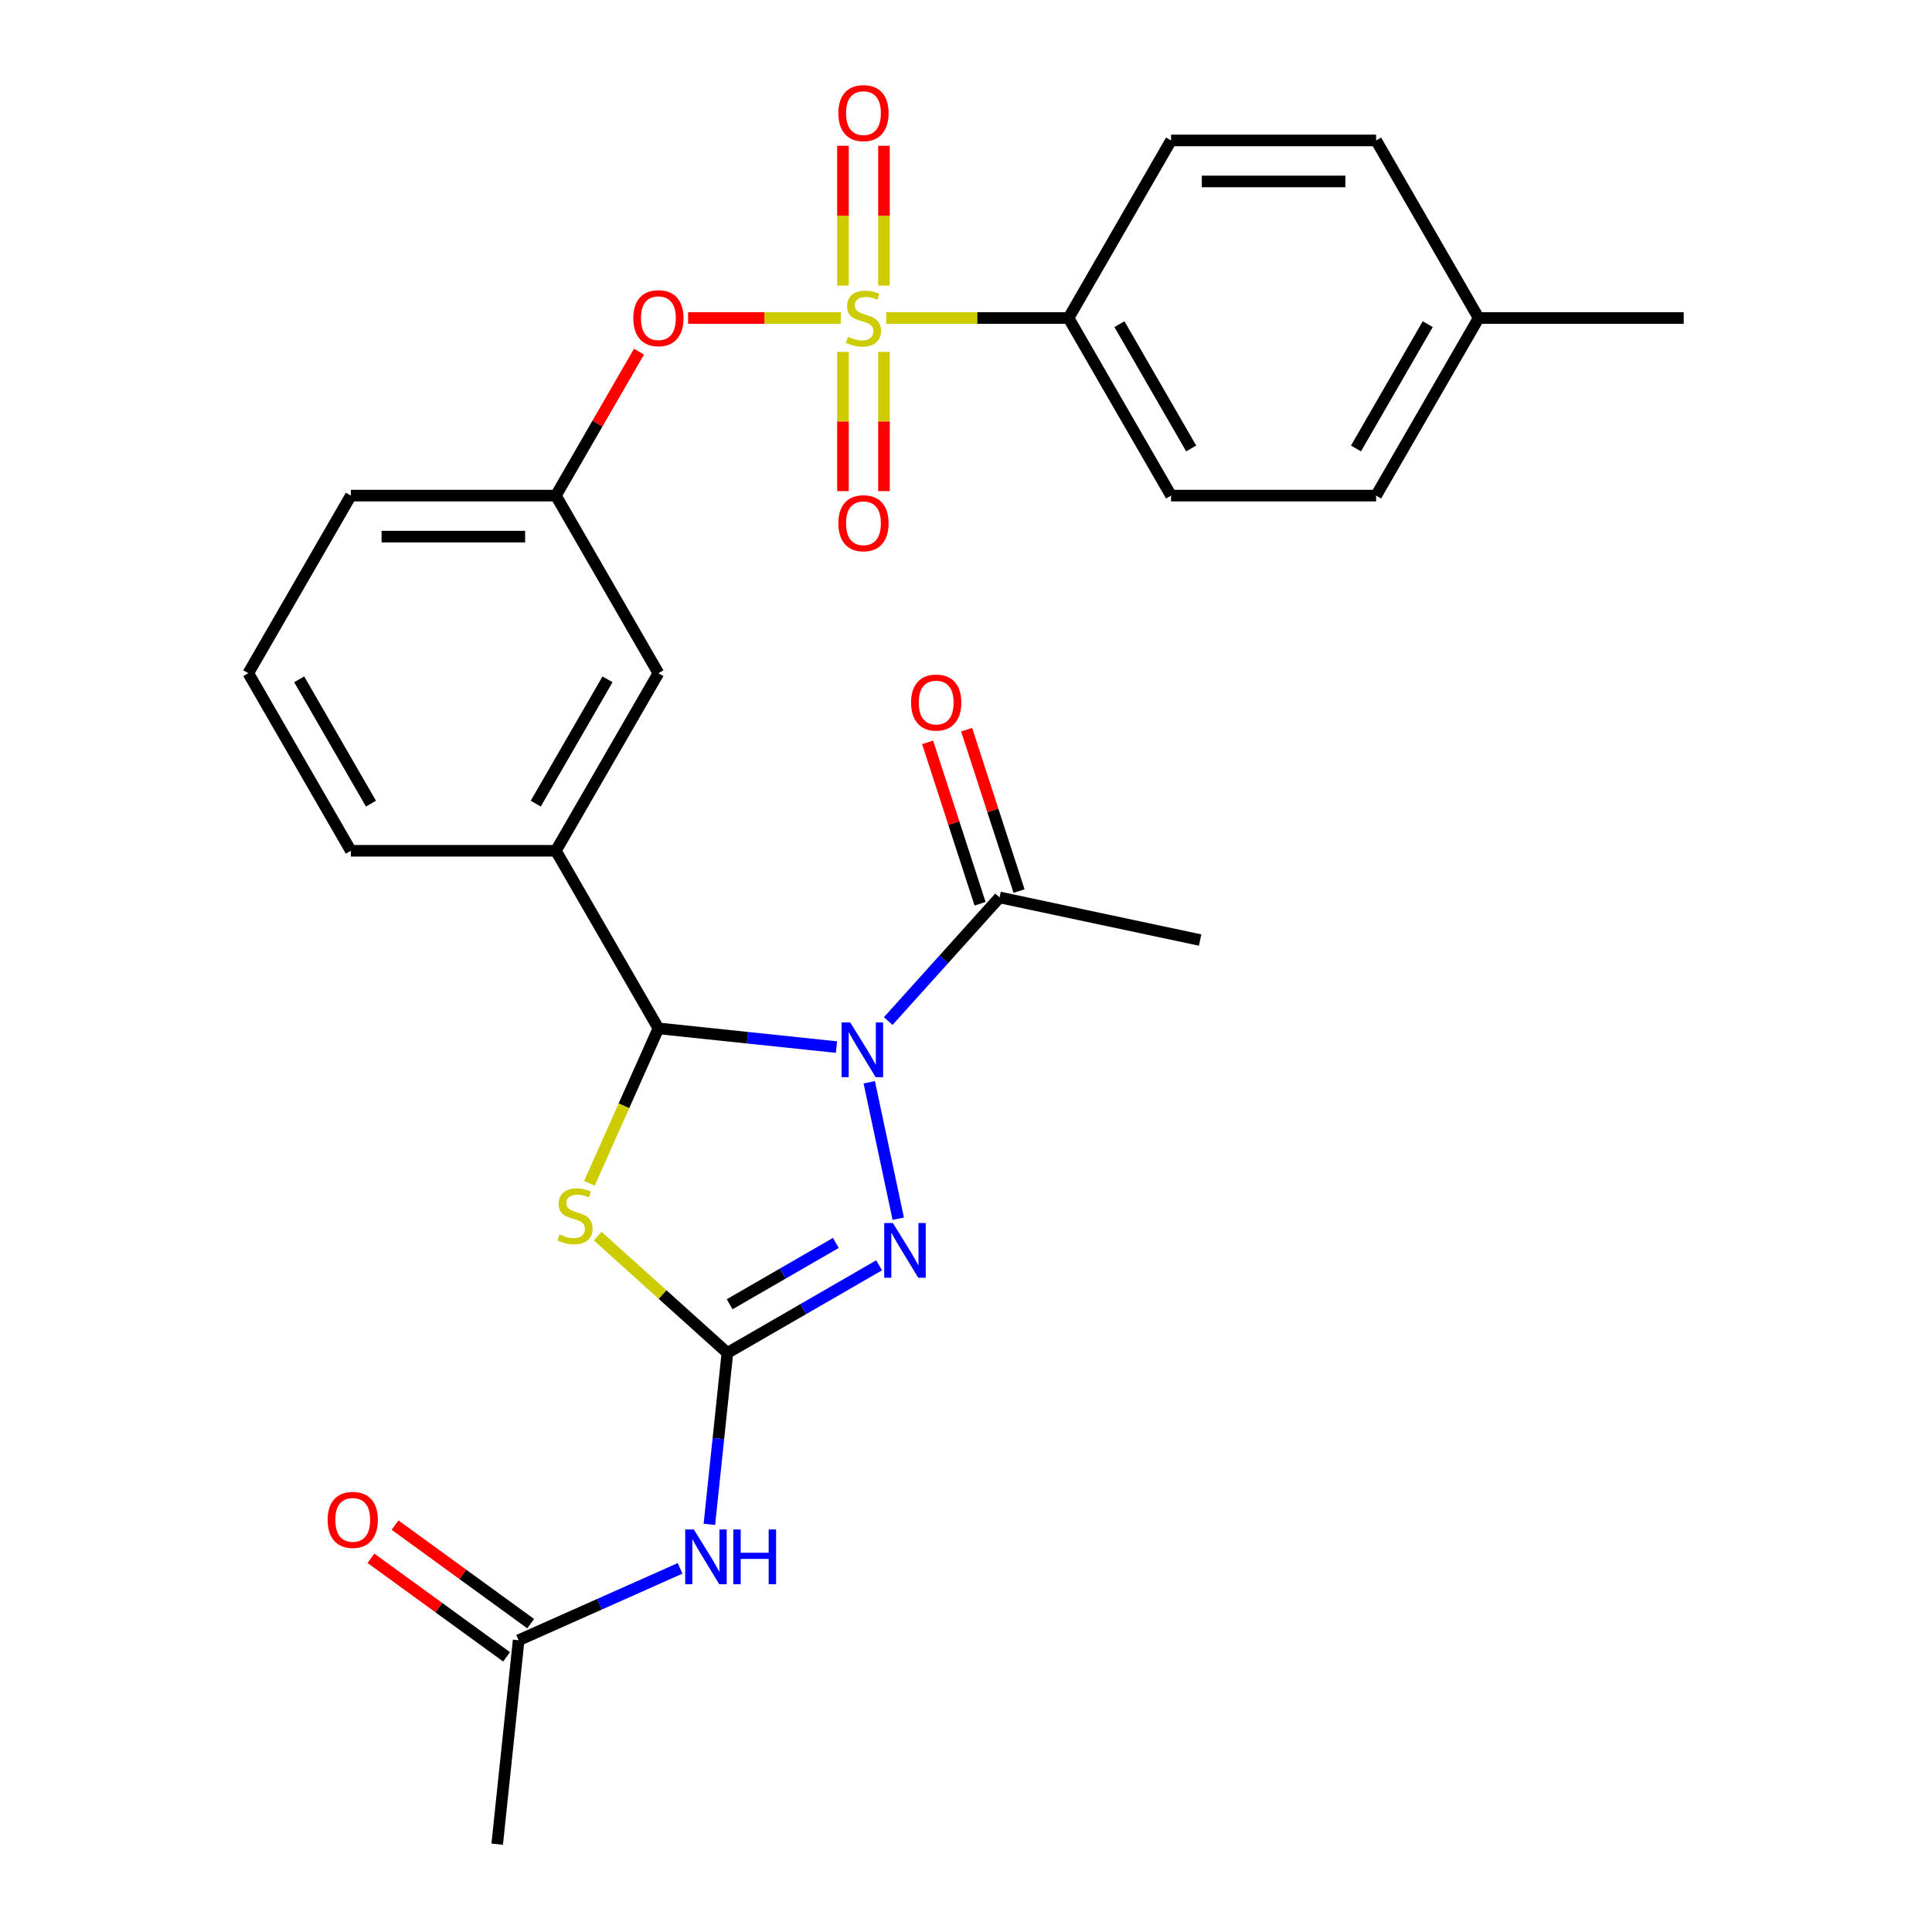 <?xml version='1.0' encoding='iso-8859-1'?>
<svg version='1.1' baseProfile='full'
              xmlns='http://www.w3.org/2000/svg'
                      xmlns:rdkit='http://www.rdkit.org/xml'
                      xmlns:xlink='http://www.w3.org/1999/xlink'
                  xml:space='preserve'
width='1000px' height='1000px' viewBox='0 0 1000 1000'>
<!-- END OF HEADER -->
<rect style='opacity:1.0;fill:#FFFFFF;stroke:none' width='1000' height='1000' x='0' y='0'> </rect>
<path class='bond-2' d='M 432.956,541.967 L 386.875,537.124' style='fill:none;fill-rule:evenodd;stroke:#0000FF;stroke-width:6px;stroke-linecap:butt;stroke-linejoin:miter;stroke-opacity:1' />
<path class='bond-2' d='M 386.875,537.124 L 340.793,532.28' style='fill:none;fill-rule:evenodd;stroke:#000000;stroke-width:6px;stroke-linecap:butt;stroke-linejoin:miter;stroke-opacity:1' />
<path class='bond-4' d='M 449.923,560.188 L 464.934,630.81' style='fill:none;fill-rule:evenodd;stroke:#0000FF;stroke-width:6px;stroke-linecap:butt;stroke-linejoin:miter;stroke-opacity:1' />
<path class='bond-6' d='M 459.743,528.5 L 488.556,496.5' style='fill:none;fill-rule:evenodd;stroke:#0000FF;stroke-width:6px;stroke-linecap:butt;stroke-linejoin:miter;stroke-opacity:1' />
<path class='bond-6' d='M 488.556,496.5 L 517.37,464.499' style='fill:none;fill-rule:evenodd;stroke:#000000;stroke-width:6px;stroke-linecap:butt;stroke-linejoin:miter;stroke-opacity:1' />
<path class='bond-0' d='M 435.198,164.608 L 395.675,164.608' style='fill:none;fill-rule:evenodd;stroke:#CCCC00;stroke-width:6px;stroke-linecap:butt;stroke-linejoin:miter;stroke-opacity:1' />
<path class='bond-0' d='M 395.675,164.608 L 356.153,164.608' style='fill:none;fill-rule:evenodd;stroke:#FF0000;stroke-width:6px;stroke-linecap:butt;stroke-linejoin:miter;stroke-opacity:1' />
<path class='bond-9' d='M 458.664,164.608 L 505.867,164.608' style='fill:none;fill-rule:evenodd;stroke:#CCCC00;stroke-width:6px;stroke-linecap:butt;stroke-linejoin:miter;stroke-opacity:1' />
<path class='bond-9' d='M 505.867,164.608 L 553.069,164.608' style='fill:none;fill-rule:evenodd;stroke:#000000;stroke-width:6px;stroke-linecap:butt;stroke-linejoin:miter;stroke-opacity:1' />
<path class='bond-11' d='M 436.317,182.141 L 436.317,218.176' style='fill:none;fill-rule:evenodd;stroke:#CCCC00;stroke-width:6px;stroke-linecap:butt;stroke-linejoin:miter;stroke-opacity:1' />
<path class='bond-11' d='M 436.317,218.176 L 436.317,254.211' style='fill:none;fill-rule:evenodd;stroke:#FF0000;stroke-width:6px;stroke-linecap:butt;stroke-linejoin:miter;stroke-opacity:1' />
<path class='bond-11' d='M 457.545,182.141 L 457.545,218.176' style='fill:none;fill-rule:evenodd;stroke:#CCCC00;stroke-width:6px;stroke-linecap:butt;stroke-linejoin:miter;stroke-opacity:1' />
<path class='bond-11' d='M 457.545,218.176 L 457.545,254.211' style='fill:none;fill-rule:evenodd;stroke:#FF0000;stroke-width:6px;stroke-linecap:butt;stroke-linejoin:miter;stroke-opacity:1' />
<path class='bond-12' d='M 457.545,147.835 L 457.545,111.649' style='fill:none;fill-rule:evenodd;stroke:#CCCC00;stroke-width:6px;stroke-linecap:butt;stroke-linejoin:miter;stroke-opacity:1' />
<path class='bond-12' d='M 457.545,111.649 L 457.545,75.464' style='fill:none;fill-rule:evenodd;stroke:#FF0000;stroke-width:6px;stroke-linecap:butt;stroke-linejoin:miter;stroke-opacity:1' />
<path class='bond-12' d='M 436.317,147.835 L 436.317,111.649' style='fill:none;fill-rule:evenodd;stroke:#CCCC00;stroke-width:6px;stroke-linecap:butt;stroke-linejoin:miter;stroke-opacity:1' />
<path class='bond-12' d='M 436.317,111.649 L 436.317,75.464' style='fill:none;fill-rule:evenodd;stroke:#FF0000;stroke-width:6px;stroke-linecap:butt;stroke-linejoin:miter;stroke-opacity:1' />
<path class='bond-1' d='M 376.499,700.262 L 415.761,677.594' style='fill:none;fill-rule:evenodd;stroke:#000000;stroke-width:6px;stroke-linecap:butt;stroke-linejoin:miter;stroke-opacity:1' />
<path class='bond-1' d='M 415.761,677.594 L 455.023,654.926' style='fill:none;fill-rule:evenodd;stroke:#0000FF;stroke-width:6px;stroke-linecap:butt;stroke-linejoin:miter;stroke-opacity:1' />
<path class='bond-1' d='M 377.664,675.078 L 405.147,659.211' style='fill:none;fill-rule:evenodd;stroke:#000000;stroke-width:6px;stroke-linecap:butt;stroke-linejoin:miter;stroke-opacity:1' />
<path class='bond-1' d='M 405.147,659.211 L 432.631,643.343' style='fill:none;fill-rule:evenodd;stroke:#0000FF;stroke-width:6px;stroke-linecap:butt;stroke-linejoin:miter;stroke-opacity:1' />
<path class='bond-5' d='M 376.499,700.262 L 371.835,744.634' style='fill:none;fill-rule:evenodd;stroke:#000000;stroke-width:6px;stroke-linecap:butt;stroke-linejoin:miter;stroke-opacity:1' />
<path class='bond-5' d='M 371.835,744.634 L 367.172,789.005' style='fill:none;fill-rule:evenodd;stroke:#0000FF;stroke-width:6px;stroke-linecap:butt;stroke-linejoin:miter;stroke-opacity:1' />
<path class='bond-28' d='M 376.499,700.262 L 342.928,670.035' style='fill:none;fill-rule:evenodd;stroke:#000000;stroke-width:6px;stroke-linecap:butt;stroke-linejoin:miter;stroke-opacity:1' />
<path class='bond-28' d='M 342.928,670.035 L 309.356,639.807' style='fill:none;fill-rule:evenodd;stroke:#CCCC00;stroke-width:6px;stroke-linecap:butt;stroke-linejoin:miter;stroke-opacity:1' />
<path class='bond-3' d='M 340.793,532.28 L 322.942,572.375' style='fill:none;fill-rule:evenodd;stroke:#000000;stroke-width:6px;stroke-linecap:butt;stroke-linejoin:miter;stroke-opacity:1' />
<path class='bond-3' d='M 322.942,572.375 L 305.091,612.469' style='fill:none;fill-rule:evenodd;stroke:#CCCC00;stroke-width:6px;stroke-linecap:butt;stroke-linejoin:miter;stroke-opacity:1' />
<path class='bond-7' d='M 340.793,532.28 L 287.724,440.362' style='fill:none;fill-rule:evenodd;stroke:#000000;stroke-width:6px;stroke-linecap:butt;stroke-linejoin:miter;stroke-opacity:1' />
<path class='bond-10' d='M 352.011,811.782 L 310.227,830.385' style='fill:none;fill-rule:evenodd;stroke:#0000FF;stroke-width:6px;stroke-linecap:butt;stroke-linejoin:miter;stroke-opacity:1' />
<path class='bond-10' d='M 310.227,830.385 L 268.443,848.989' style='fill:none;fill-rule:evenodd;stroke:#000000;stroke-width:6px;stroke-linecap:butt;stroke-linejoin:miter;stroke-opacity:1' />
<path class='bond-15' d='M 527.464,461.219 L 513.894,419.454' style='fill:none;fill-rule:evenodd;stroke:#000000;stroke-width:6px;stroke-linecap:butt;stroke-linejoin:miter;stroke-opacity:1' />
<path class='bond-15' d='M 513.894,419.454 L 500.324,377.69' style='fill:none;fill-rule:evenodd;stroke:#FF0000;stroke-width:6px;stroke-linecap:butt;stroke-linejoin:miter;stroke-opacity:1' />
<path class='bond-15' d='M 507.275,467.779 L 493.705,426.014' style='fill:none;fill-rule:evenodd;stroke:#000000;stroke-width:6px;stroke-linecap:butt;stroke-linejoin:miter;stroke-opacity:1' />
<path class='bond-15' d='M 493.705,426.014 L 480.135,384.249' style='fill:none;fill-rule:evenodd;stroke:#FF0000;stroke-width:6px;stroke-linecap:butt;stroke-linejoin:miter;stroke-opacity:1' />
<path class='bond-23' d='M 517.37,464.499 L 621.188,486.566' style='fill:none;fill-rule:evenodd;stroke:#000000;stroke-width:6px;stroke-linecap:butt;stroke-linejoin:miter;stroke-opacity:1' />
<path class='bond-13' d='M 287.724,440.362 L 340.793,348.444' style='fill:none;fill-rule:evenodd;stroke:#000000;stroke-width:6px;stroke-linecap:butt;stroke-linejoin:miter;stroke-opacity:1' />
<path class='bond-13' d='M 277.301,415.961 L 314.449,351.618' style='fill:none;fill-rule:evenodd;stroke:#000000;stroke-width:6px;stroke-linecap:butt;stroke-linejoin:miter;stroke-opacity:1' />
<path class='bond-22' d='M 287.724,440.362 L 181.586,440.362' style='fill:none;fill-rule:evenodd;stroke:#000000;stroke-width:6px;stroke-linecap:butt;stroke-linejoin:miter;stroke-opacity:1' />
<path class='bond-8' d='M 330.739,182.021 L 309.232,219.274' style='fill:none;fill-rule:evenodd;stroke:#FF0000;stroke-width:6px;stroke-linecap:butt;stroke-linejoin:miter;stroke-opacity:1' />
<path class='bond-8' d='M 309.232,219.274 L 287.724,256.526' style='fill:none;fill-rule:evenodd;stroke:#000000;stroke-width:6px;stroke-linecap:butt;stroke-linejoin:miter;stroke-opacity:1' />
<path class='bond-17' d='M 553.069,164.608 L 606.138,256.526' style='fill:none;fill-rule:evenodd;stroke:#000000;stroke-width:6px;stroke-linecap:butt;stroke-linejoin:miter;stroke-opacity:1' />
<path class='bond-17' d='M 579.413,167.782 L 616.561,232.125' style='fill:none;fill-rule:evenodd;stroke:#000000;stroke-width:6px;stroke-linecap:butt;stroke-linejoin:miter;stroke-opacity:1' />
<path class='bond-18' d='M 553.069,164.608 L 606.138,72.69' style='fill:none;fill-rule:evenodd;stroke:#000000;stroke-width:6px;stroke-linecap:butt;stroke-linejoin:miter;stroke-opacity:1' />
<path class='bond-16' d='M 274.681,840.402 L 239.574,814.896' style='fill:none;fill-rule:evenodd;stroke:#000000;stroke-width:6px;stroke-linecap:butt;stroke-linejoin:miter;stroke-opacity:1' />
<path class='bond-16' d='M 239.574,814.896 L 204.467,789.389' style='fill:none;fill-rule:evenodd;stroke:#FF0000;stroke-width:6px;stroke-linecap:butt;stroke-linejoin:miter;stroke-opacity:1' />
<path class='bond-16' d='M 262.204,857.576 L 227.097,832.069' style='fill:none;fill-rule:evenodd;stroke:#000000;stroke-width:6px;stroke-linecap:butt;stroke-linejoin:miter;stroke-opacity:1' />
<path class='bond-16' d='M 227.097,832.069 L 191.99,806.562' style='fill:none;fill-rule:evenodd;stroke:#FF0000;stroke-width:6px;stroke-linecap:butt;stroke-linejoin:miter;stroke-opacity:1' />
<path class='bond-25' d='M 268.443,848.989 L 257.348,954.545' style='fill:none;fill-rule:evenodd;stroke:#000000;stroke-width:6px;stroke-linecap:butt;stroke-linejoin:miter;stroke-opacity:1' />
<path class='bond-14' d='M 340.793,348.444 L 287.724,256.526' style='fill:none;fill-rule:evenodd;stroke:#000000;stroke-width:6px;stroke-linecap:butt;stroke-linejoin:miter;stroke-opacity:1' />
<path class='bond-29' d='M 287.724,256.526 L 181.586,256.526' style='fill:none;fill-rule:evenodd;stroke:#000000;stroke-width:6px;stroke-linecap:butt;stroke-linejoin:miter;stroke-opacity:1' />
<path class='bond-29' d='M 271.804,277.754 L 197.507,277.754' style='fill:none;fill-rule:evenodd;stroke:#000000;stroke-width:6px;stroke-linecap:butt;stroke-linejoin:miter;stroke-opacity:1' />
<path class='bond-20' d='M 606.138,256.526 L 712.276,256.526' style='fill:none;fill-rule:evenodd;stroke:#000000;stroke-width:6px;stroke-linecap:butt;stroke-linejoin:miter;stroke-opacity:1' />
<path class='bond-19' d='M 606.138,72.69 L 712.276,72.69' style='fill:none;fill-rule:evenodd;stroke:#000000;stroke-width:6px;stroke-linecap:butt;stroke-linejoin:miter;stroke-opacity:1' />
<path class='bond-19' d='M 622.059,93.918 L 696.355,93.918' style='fill:none;fill-rule:evenodd;stroke:#000000;stroke-width:6px;stroke-linecap:butt;stroke-linejoin:miter;stroke-opacity:1' />
<path class='bond-21' d='M 712.276,72.69 L 765.345,164.608' style='fill:none;fill-rule:evenodd;stroke:#000000;stroke-width:6px;stroke-linecap:butt;stroke-linejoin:miter;stroke-opacity:1' />
<path class='bond-30' d='M 712.276,256.526 L 765.345,164.608' style='fill:none;fill-rule:evenodd;stroke:#000000;stroke-width:6px;stroke-linecap:butt;stroke-linejoin:miter;stroke-opacity:1' />
<path class='bond-30' d='M 701.853,232.125 L 739.001,167.782' style='fill:none;fill-rule:evenodd;stroke:#000000;stroke-width:6px;stroke-linecap:butt;stroke-linejoin:miter;stroke-opacity:1' />
<path class='bond-27' d='M 765.345,164.608 L 871.483,164.608' style='fill:none;fill-rule:evenodd;stroke:#000000;stroke-width:6px;stroke-linecap:butt;stroke-linejoin:miter;stroke-opacity:1' />
<path class='bond-24' d='M 181.586,440.362 L 128.517,348.444' style='fill:none;fill-rule:evenodd;stroke:#000000;stroke-width:6px;stroke-linecap:butt;stroke-linejoin:miter;stroke-opacity:1' />
<path class='bond-24' d='M 192.01,415.961 L 154.861,351.618' style='fill:none;fill-rule:evenodd;stroke:#000000;stroke-width:6px;stroke-linecap:butt;stroke-linejoin:miter;stroke-opacity:1' />
<path class='bond-26' d='M 128.517,348.444 L 181.586,256.526' style='fill:none;fill-rule:evenodd;stroke:#000000;stroke-width:6px;stroke-linecap:butt;stroke-linejoin:miter;stroke-opacity:1' />
<path  class='atom-0' d='M 440.09 529.215
L 449.37 544.215
Q 450.29 545.695, 451.77 548.375
Q 453.25 551.055, 453.33 551.215
L 453.33 529.215
L 457.09 529.215
L 457.09 557.535
L 453.21 557.535
L 443.25 541.135
Q 442.09 539.215, 440.85 537.015
Q 439.65 534.815, 439.29 534.135
L 439.29 557.535
L 435.61 557.535
L 435.61 529.215
L 440.09 529.215
' fill='#0000FF'/>
<path  class='atom-1' d='M 438.931 174.328
Q 439.251 174.448, 440.571 175.008
Q 441.891 175.568, 443.331 175.928
Q 444.811 176.248, 446.251 176.248
Q 448.931 176.248, 450.491 174.968
Q 452.051 173.648, 452.051 171.368
Q 452.051 169.808, 451.251 168.848
Q 450.491 167.888, 449.291 167.368
Q 448.091 166.848, 446.091 166.248
Q 443.571 165.488, 442.051 164.768
Q 440.571 164.048, 439.491 162.528
Q 438.451 161.008, 438.451 158.448
Q 438.451 154.888, 440.851 152.688
Q 443.291 150.488, 448.091 150.488
Q 451.371 150.488, 455.091 152.048
L 454.171 155.128
Q 450.771 153.728, 448.211 153.728
Q 445.451 153.728, 443.931 154.888
Q 442.411 156.008, 442.451 157.968
Q 442.451 159.488, 443.211 160.408
Q 444.011 161.328, 445.131 161.848
Q 446.291 162.368, 448.211 162.968
Q 450.771 163.768, 452.291 164.568
Q 453.811 165.368, 454.891 167.008
Q 456.011 168.608, 456.011 171.368
Q 456.011 175.288, 453.371 177.408
Q 450.771 179.488, 446.411 179.488
Q 443.891 179.488, 441.971 178.928
Q 440.091 178.408, 437.851 177.488
L 438.931 174.328
' fill='#CCCC00'/>
<path  class='atom-4' d='M 289.623 638.962
Q 289.943 639.082, 291.263 639.642
Q 292.583 640.202, 294.023 640.562
Q 295.503 640.882, 296.943 640.882
Q 299.623 640.882, 301.183 639.602
Q 302.743 638.282, 302.743 636.002
Q 302.743 634.442, 301.943 633.482
Q 301.183 632.522, 299.983 632.002
Q 298.783 631.482, 296.783 630.882
Q 294.263 630.122, 292.743 629.402
Q 291.263 628.682, 290.183 627.162
Q 289.143 625.642, 289.143 623.082
Q 289.143 619.522, 291.543 617.322
Q 293.983 615.122, 298.783 615.122
Q 302.063 615.122, 305.783 616.682
L 304.863 619.762
Q 301.463 618.362, 298.903 618.362
Q 296.143 618.362, 294.623 619.522
Q 293.103 620.642, 293.143 622.602
Q 293.143 624.122, 293.903 625.042
Q 294.703 625.962, 295.823 626.482
Q 296.983 627.002, 298.903 627.602
Q 301.463 628.402, 302.983 629.202
Q 304.503 630.002, 305.583 631.642
Q 306.703 633.242, 306.703 636.002
Q 306.703 639.922, 304.063 642.042
Q 301.463 644.122, 297.103 644.122
Q 294.583 644.122, 292.663 643.562
Q 290.783 643.042, 288.543 642.122
L 289.623 638.962
' fill='#CCCC00'/>
<path  class='atom-5' d='M 462.157 633.033
L 471.437 648.033
Q 472.357 649.513, 473.837 652.193
Q 475.317 654.873, 475.397 655.033
L 475.397 633.033
L 479.157 633.033
L 479.157 661.353
L 475.277 661.353
L 465.317 644.953
Q 464.157 643.033, 462.917 640.833
Q 461.717 638.633, 461.357 637.953
L 461.357 661.353
L 457.677 661.353
L 457.677 633.033
L 462.157 633.033
' fill='#0000FF'/>
<path  class='atom-6' d='M 359.144 791.659
L 368.424 806.659
Q 369.344 808.139, 370.824 810.819
Q 372.304 813.499, 372.384 813.659
L 372.384 791.659
L 376.144 791.659
L 376.144 819.979
L 372.264 819.979
L 362.304 803.579
Q 361.144 801.659, 359.904 799.459
Q 358.704 797.259, 358.344 796.579
L 358.344 819.979
L 354.664 819.979
L 354.664 791.659
L 359.144 791.659
' fill='#0000FF'/>
<path  class='atom-6' d='M 379.544 791.659
L 383.384 791.659
L 383.384 803.699
L 397.864 803.699
L 397.864 791.659
L 401.704 791.659
L 401.704 819.979
L 397.864 819.979
L 397.864 806.899
L 383.384 806.899
L 383.384 819.979
L 379.544 819.979
L 379.544 791.659
' fill='#0000FF'/>
<path  class='atom-9' d='M 327.793 164.688
Q 327.793 157.888, 331.153 154.088
Q 334.513 150.288, 340.793 150.288
Q 347.073 150.288, 350.433 154.088
Q 353.793 157.888, 353.793 164.688
Q 353.793 171.568, 350.393 175.488
Q 346.993 179.368, 340.793 179.368
Q 334.553 179.368, 331.153 175.488
Q 327.793 171.608, 327.793 164.688
M 340.793 176.168
Q 345.113 176.168, 347.433 173.288
Q 349.793 170.368, 349.793 164.688
Q 349.793 159.128, 347.433 156.328
Q 345.113 153.488, 340.793 153.488
Q 336.473 153.488, 334.113 156.288
Q 331.793 159.088, 331.793 164.688
Q 331.793 170.408, 334.113 173.288
Q 336.473 176.168, 340.793 176.168
' fill='#FF0000'/>
<path  class='atom-12' d='M 433.931 270.826
Q 433.931 264.026, 437.291 260.226
Q 440.651 256.426, 446.931 256.426
Q 453.211 256.426, 456.571 260.226
Q 459.931 264.026, 459.931 270.826
Q 459.931 277.706, 456.531 281.626
Q 453.131 285.506, 446.931 285.506
Q 440.691 285.506, 437.291 281.626
Q 433.931 277.746, 433.931 270.826
M 446.931 282.306
Q 451.251 282.306, 453.571 279.426
Q 455.931 276.506, 455.931 270.826
Q 455.931 265.266, 453.571 262.466
Q 451.251 259.626, 446.931 259.626
Q 442.611 259.626, 440.251 262.426
Q 437.931 265.226, 437.931 270.826
Q 437.931 276.546, 440.251 279.426
Q 442.611 282.306, 446.931 282.306
' fill='#FF0000'/>
<path  class='atom-13' d='M 433.931 58.55
Q 433.931 51.75, 437.291 47.95
Q 440.651 44.15, 446.931 44.15
Q 453.211 44.15, 456.571 47.95
Q 459.931 51.75, 459.931 58.55
Q 459.931 65.43, 456.531 69.35
Q 453.131 73.23, 446.931 73.23
Q 440.691 73.23, 437.291 69.35
Q 433.931 65.47, 433.931 58.55
M 446.931 70.03
Q 451.251 70.03, 453.571 67.15
Q 455.931 64.23, 455.931 58.55
Q 455.931 52.99, 453.571 50.19
Q 451.251 47.35, 446.931 47.35
Q 442.611 47.35, 440.251 50.15
Q 437.931 52.95, 437.931 58.55
Q 437.931 64.27, 440.251 67.15
Q 442.611 70.03, 446.931 70.03
' fill='#FF0000'/>
<path  class='atom-16' d='M 471.571 363.636
Q 471.571 356.836, 474.931 353.036
Q 478.291 349.236, 484.571 349.236
Q 490.851 349.236, 494.211 353.036
Q 497.571 356.836, 497.571 363.636
Q 497.571 370.516, 494.171 374.436
Q 490.771 378.316, 484.571 378.316
Q 478.331 378.316, 474.931 374.436
Q 471.571 370.556, 471.571 363.636
M 484.571 375.116
Q 488.891 375.116, 491.211 372.236
Q 493.571 369.316, 493.571 363.636
Q 493.571 358.076, 491.211 355.276
Q 488.891 352.436, 484.571 352.436
Q 480.251 352.436, 477.891 355.236
Q 475.571 358.036, 475.571 363.636
Q 475.571 369.356, 477.891 372.236
Q 480.251 375.116, 484.571 375.116
' fill='#FF0000'/>
<path  class='atom-17' d='M 169.575 786.683
Q 169.575 779.883, 172.935 776.083
Q 176.295 772.283, 182.575 772.283
Q 188.855 772.283, 192.215 776.083
Q 195.575 779.883, 195.575 786.683
Q 195.575 793.563, 192.175 797.483
Q 188.775 801.363, 182.575 801.363
Q 176.335 801.363, 172.935 797.483
Q 169.575 793.603, 169.575 786.683
M 182.575 798.163
Q 186.895 798.163, 189.215 795.283
Q 191.575 792.363, 191.575 786.683
Q 191.575 781.123, 189.215 778.323
Q 186.895 775.483, 182.575 775.483
Q 178.255 775.483, 175.895 778.283
Q 173.575 781.083, 173.575 786.683
Q 173.575 792.403, 175.895 795.283
Q 178.255 798.163, 182.575 798.163
' fill='#FF0000'/>
</svg>
